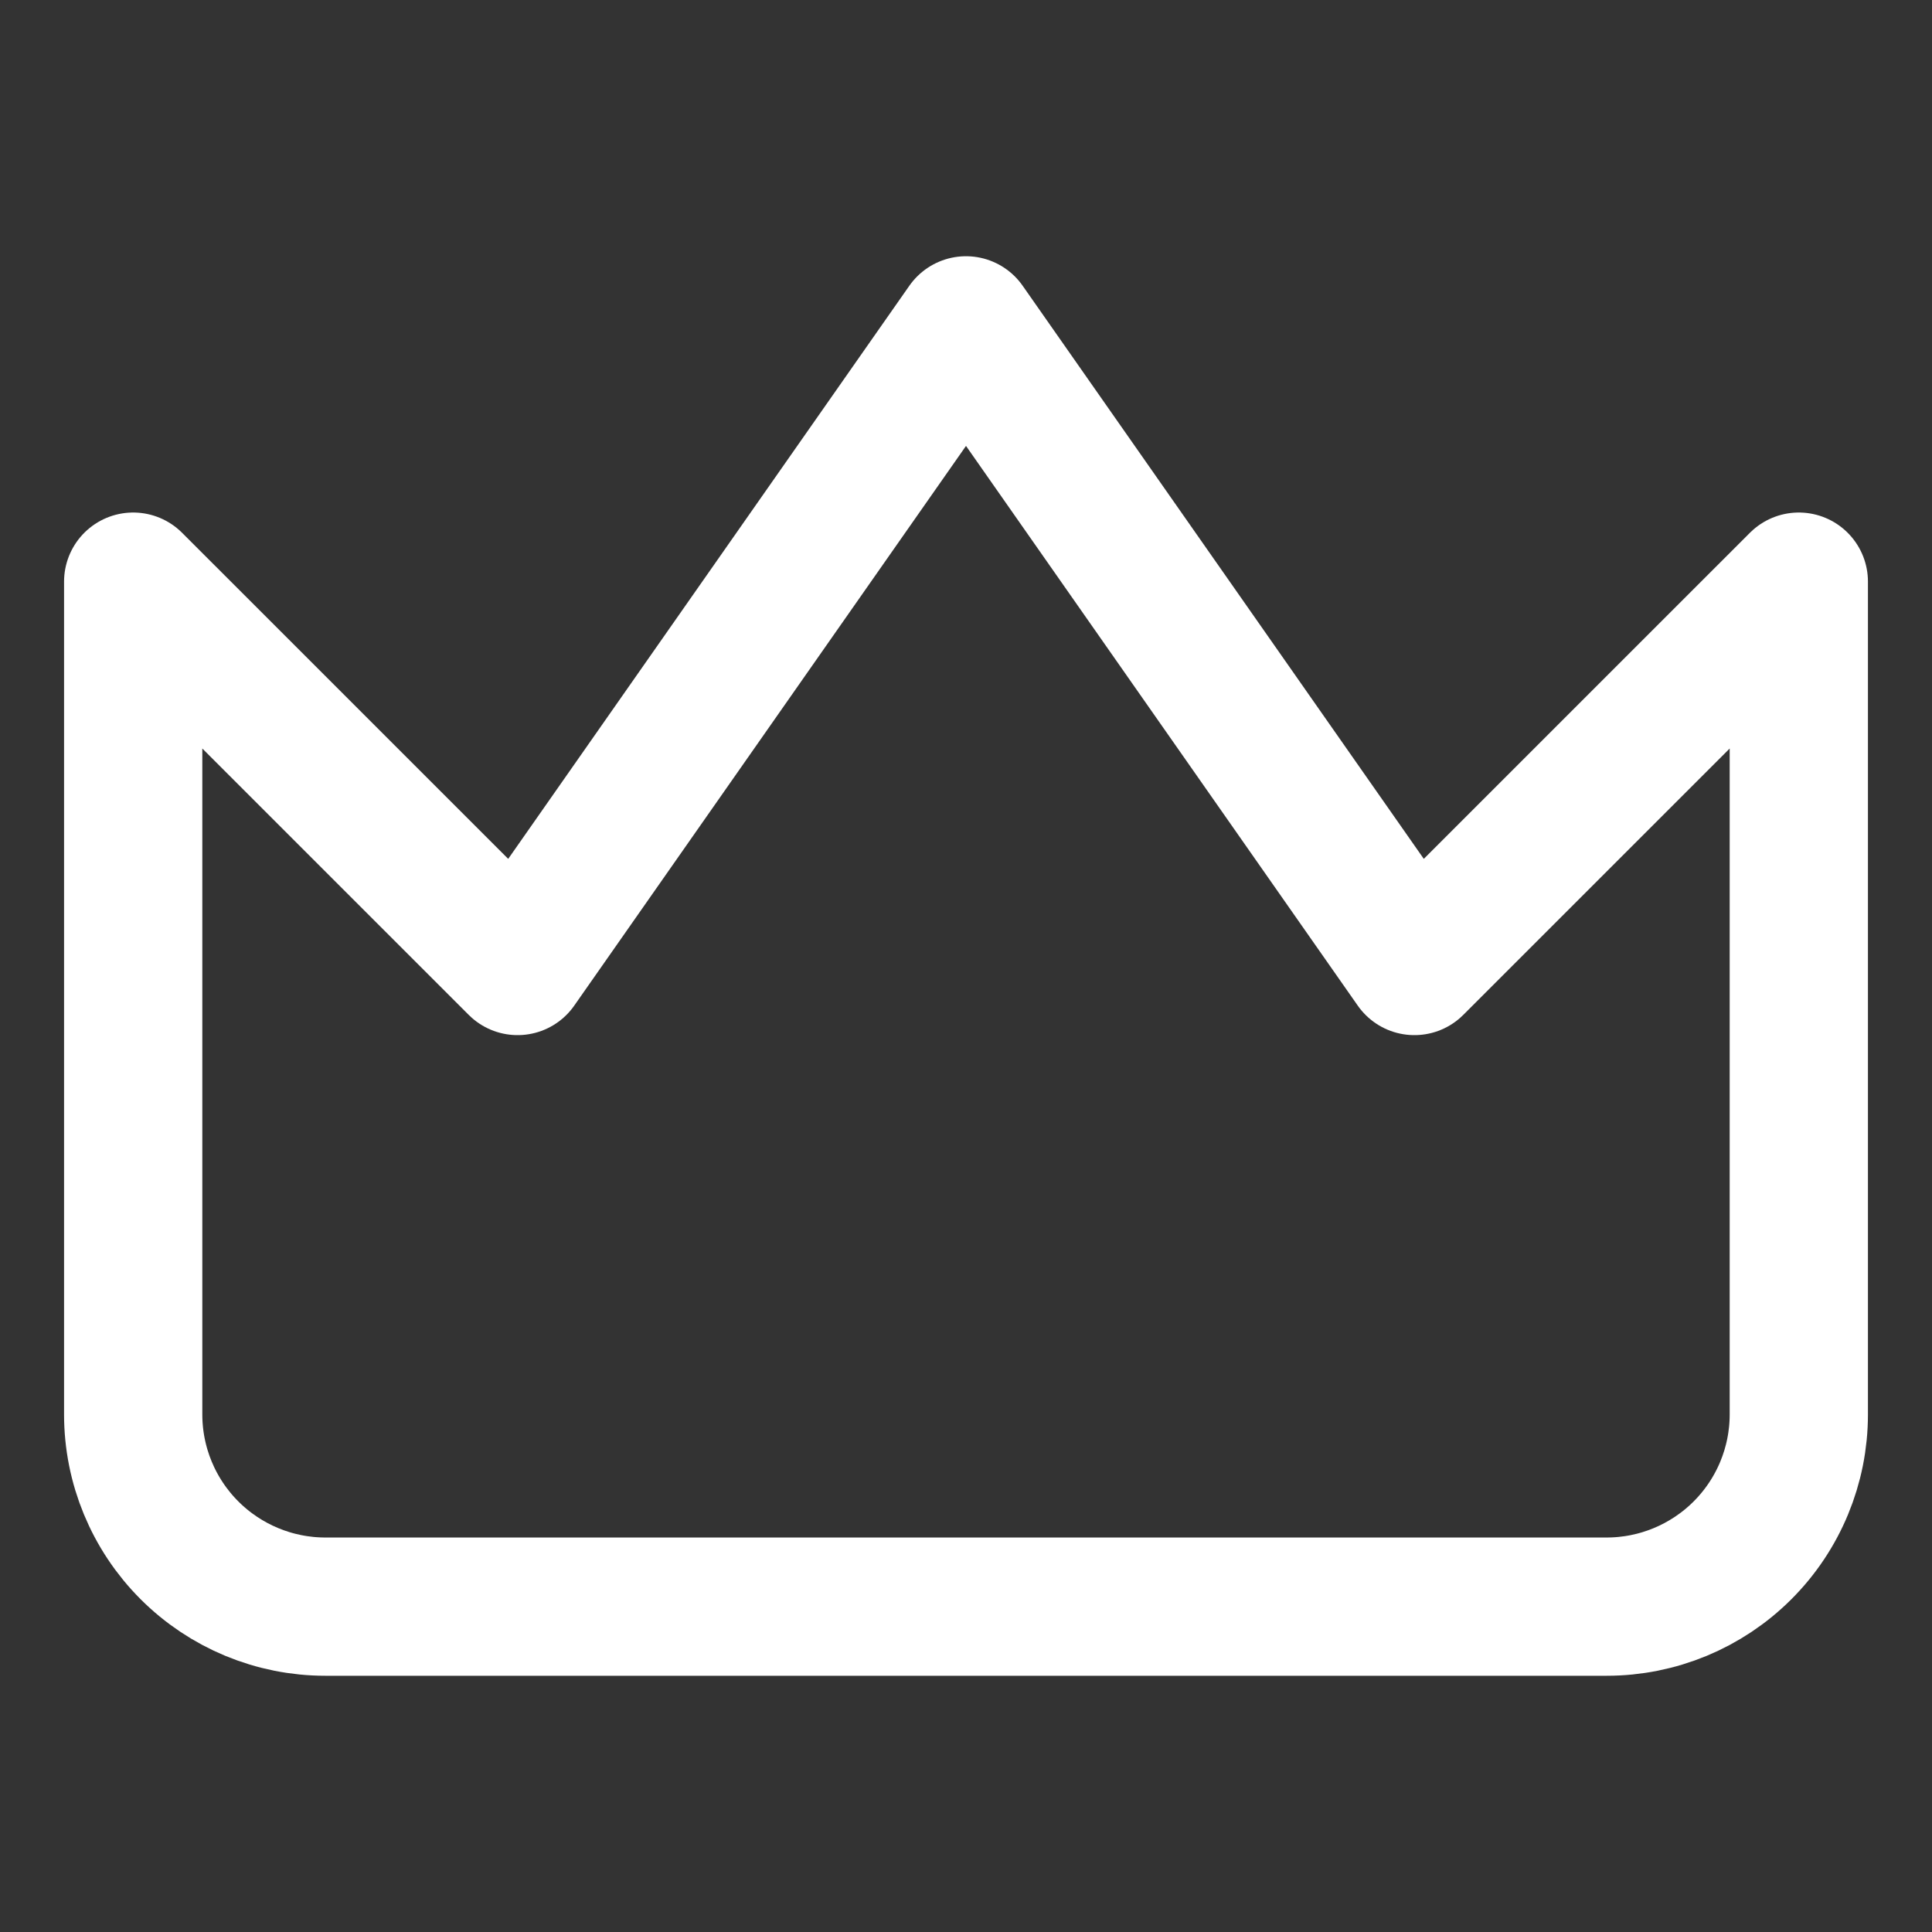 <svg width="32" height="32" viewBox="0 0 32 32" fill="none" xmlns="http://www.w3.org/2000/svg">
<rect x="0" y="0" width="32" height="32" fill="#333333" stroke="none"/>
<path d="M29.794 9.634L23.427 16L16 5.389L8.573 16L2.206 9.634V23.427C2.206 24.272 2.541 25.081 3.138 25.678C3.735 26.275 4.545 26.611 5.389 26.611H26.611C27.455 26.611 28.265 26.275 28.862 25.678C29.459 25.081 29.794 24.272 29.794 23.427V9.634Z" stroke="white" stroke-width="2.29" stroke-linecap="round" stroke-linejoin="round"/>
</svg>
